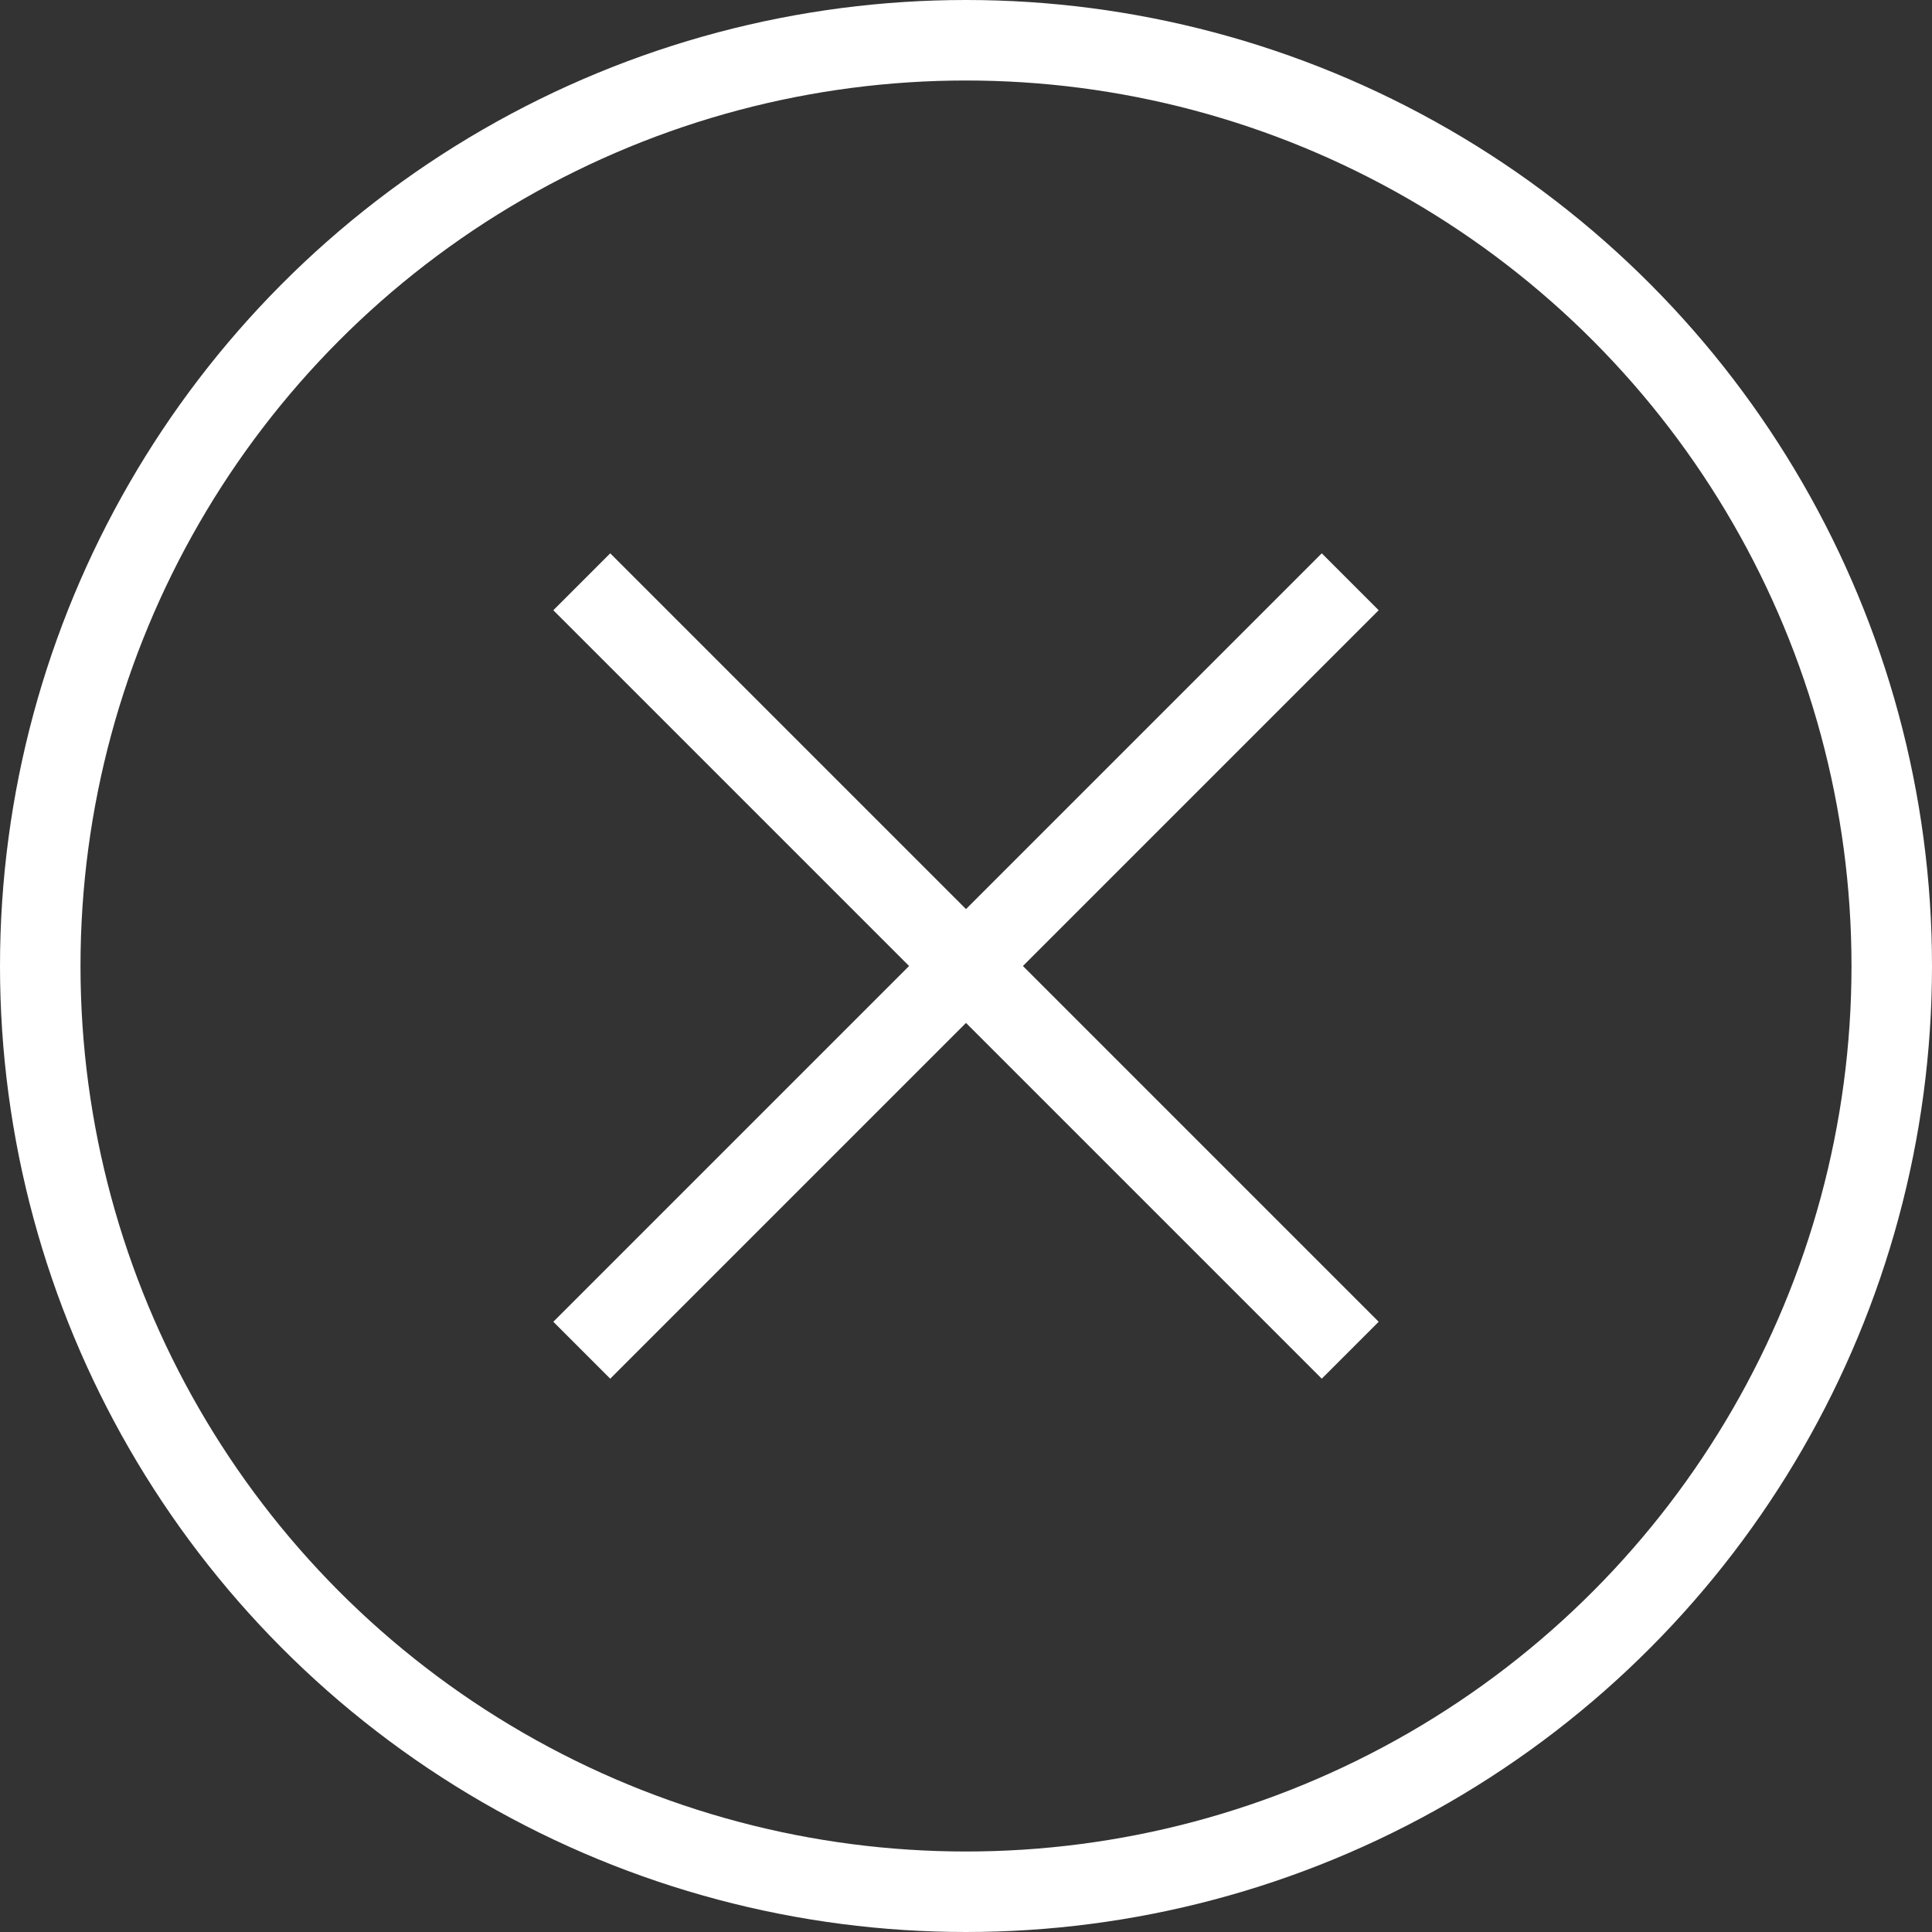 <svg xmlns="http://www.w3.org/2000/svg" width="48" height="48" viewBox="0 0 48 48">
  <rect x="0" y="0" width="48" height="48" fill="#333333" stroke="none"/>
  <g id="Group_48153" data-name="Group 48153" transform="translate(-163.254 -582.253)">
    <g id="Group_33998" data-name="Group 33998" transform="translate(-154.246 571.25)">
      <rect id="Rectangle_8306" data-name="Rectangle 8306" width="27" height="2" transform="translate(332.661 24.75) rotate(45)" fill="#fff"/>
      <rect id="Rectangle_8307" data-name="Rectangle 8307" width="27" height="2" transform="translate(331.247 43.842) rotate(-45)" fill="#fff"/>
    </g>
    <g id="Ellipse_163" data-name="Ellipse 163" transform="translate(163.254 582.253)" fill="none" stroke="#fff" stroke-width="2">
      <circle cx="24" cy="24" r="24" stroke="none"/>
      <circle cx="24" cy="24" r="23" fill="none"/>
    </g>
  </g>
</svg>
